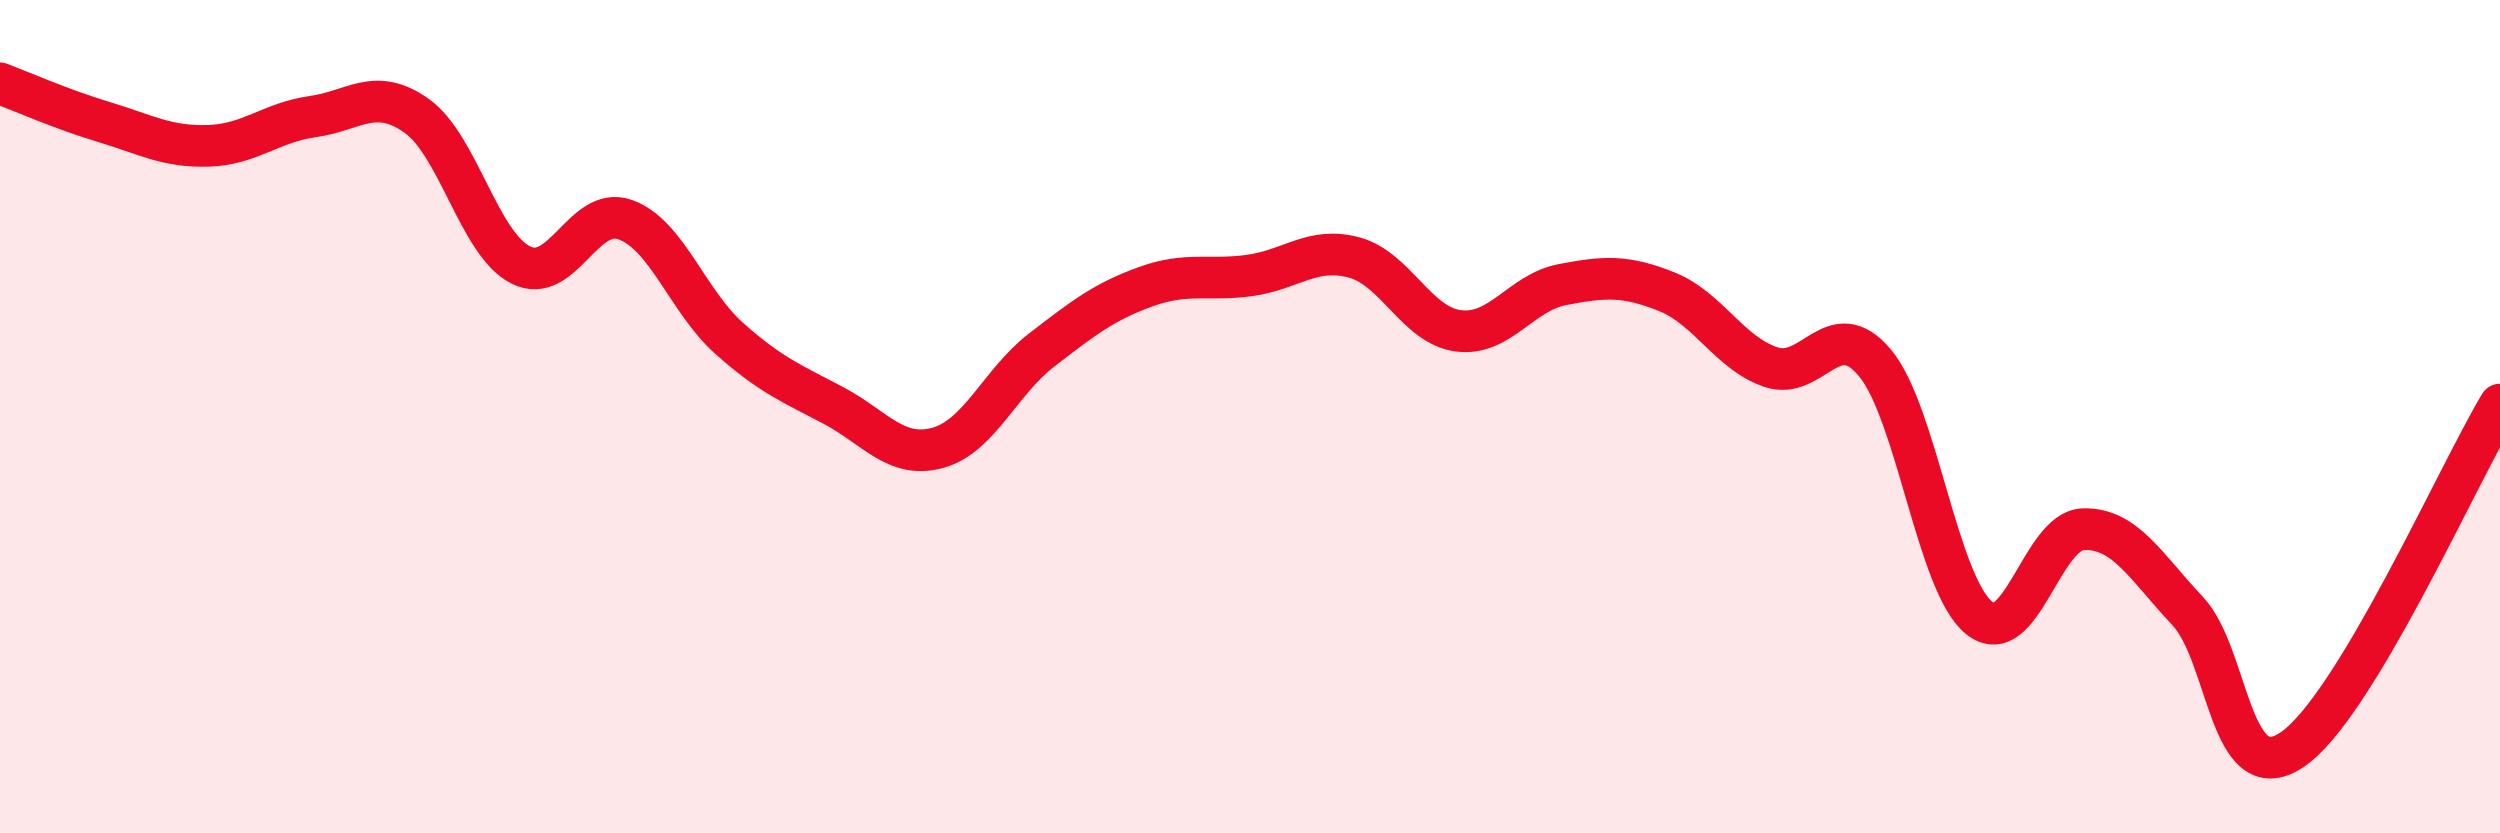 
    <svg width="60" height="20" viewBox="0 0 60 20" xmlns="http://www.w3.org/2000/svg">
      <path
        d="M 0,2 C 0.5,2.19 1.5,2.63 2.5,2.93 C 3.5,3.23 4,3.53 5,3.5 C 6,3.47 6.5,2.94 7.5,2.8 C 8.5,2.66 9,2.07 10,2.78 C 11,3.49 11.5,5.86 12.5,6.36 C 13.5,6.86 14,4.92 15,5.27 C 16,5.62 16.5,7.23 17.5,8.12 C 18.5,9.01 19,9.2 20,9.73 C 21,10.26 21.5,11.02 22.5,10.75 C 23.5,10.48 24,9.17 25,8.4 C 26,7.63 26.5,7.24 27.5,6.88 C 28.5,6.52 29,6.75 30,6.61 C 31,6.47 31.5,5.91 32.5,6.18 C 33.5,6.45 34,7.81 35,7.94 C 36,8.07 36.5,7.02 37.5,6.83 C 38.5,6.64 39,6.6 40,7 C 41,7.4 41.5,8.47 42.5,8.81 C 43.5,9.15 44,7.51 45,8.71 C 46,9.91 46.5,14.03 47.5,14.83 C 48.5,15.63 49,12.73 50,12.7 C 51,12.67 51.5,13.6 52.5,14.66 C 53.5,15.72 53.5,18.99 55,18 C 56.5,17.01 59,11.37 60,9.71L60 20L0 20Z"
        fill="#EB0A25"
        opacity="0.1"
        stroke-linecap="round"
        stroke-linejoin="round"
      />
      <path
        d="M 0,2 C 0.5,2.19 1.5,2.63 2.5,2.93 C 3.5,3.23 4,3.53 5,3.5 C 6,3.47 6.5,2.94 7.5,2.8 C 8.5,2.66 9,2.07 10,2.78 C 11,3.49 11.5,5.86 12.5,6.36 C 13.5,6.86 14,4.92 15,5.27 C 16,5.62 16.5,7.23 17.5,8.12 C 18.5,9.01 19,9.2 20,9.73 C 21,10.26 21.5,11.02 22.5,10.75 C 23.5,10.48 24,9.17 25,8.4 C 26,7.63 26.5,7.24 27.5,6.88 C 28.5,6.52 29,6.75 30,6.61 C 31,6.47 31.5,5.91 32.5,6.18 C 33.5,6.45 34,7.81 35,7.94 C 36,8.07 36.5,7.02 37.5,6.83 C 38.5,6.64 39,6.6 40,7 C 41,7.4 41.5,8.47 42.5,8.81 C 43.5,9.15 44,7.51 45,8.71 C 46,9.91 46.5,14.03 47.5,14.83 C 48.5,15.63 49,12.73 50,12.7 C 51,12.67 51.5,13.6 52.5,14.66 C 53.5,15.72 53.5,18.99 55,18 C 56.5,17.01 59,11.37 60,9.71"
        stroke="#EB0A25"
        stroke-width="1"
        fill="none"
        stroke-linecap="round"
        stroke-linejoin="round"
      />
    </svg>
  